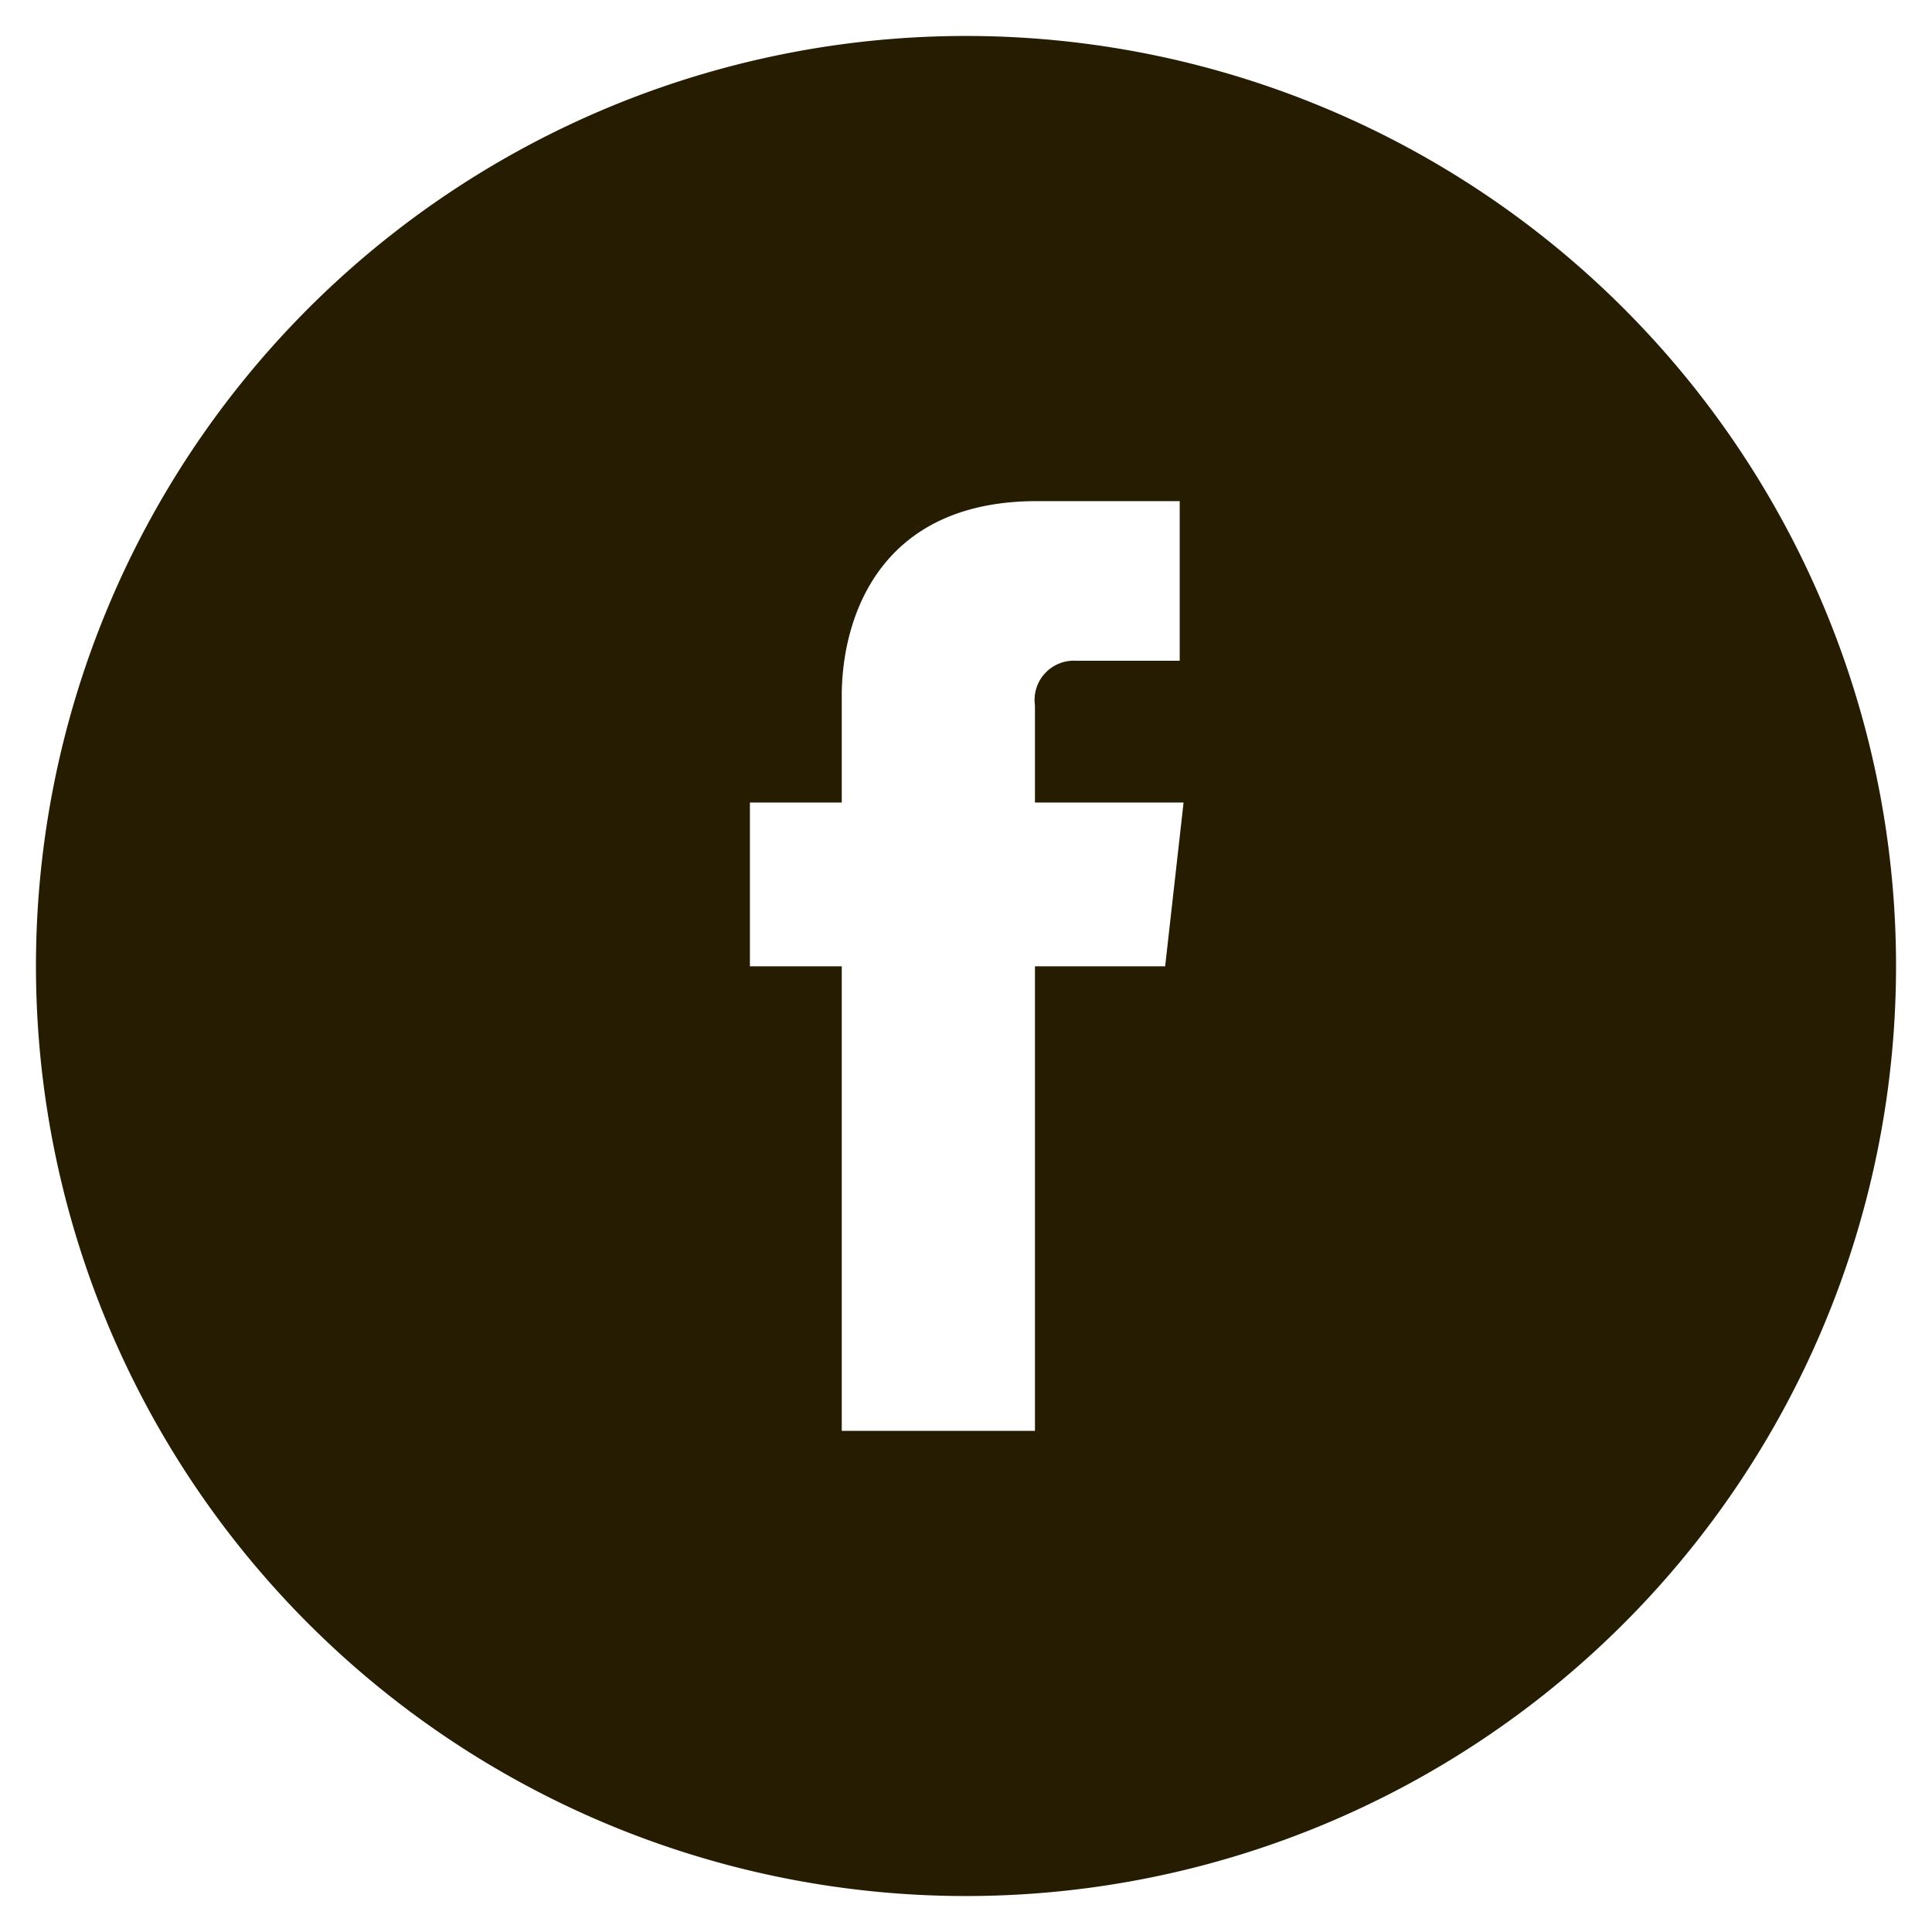<svg xmlns="http://www.w3.org/2000/svg" viewBox="0 0 65 65"><defs><style>.cls-1{fill:#261c02;}</style></defs><g id="Footer"><path class="cls-1" d="M32.5,1.21A31.29,31.29,0,1,0,63.79,32.5,31.29,31.29,0,0,0,32.5,1.21Zm6.7,31.3H34.82V48.14h-6.5V32.51H25.23V27h3.09V23.41c0-2.56,1.22-6.55,6.56-6.55h4.81v5.37H36.2a1.32,1.32,0,0,0-1.38,1.5V27h5Z"/></g></svg>